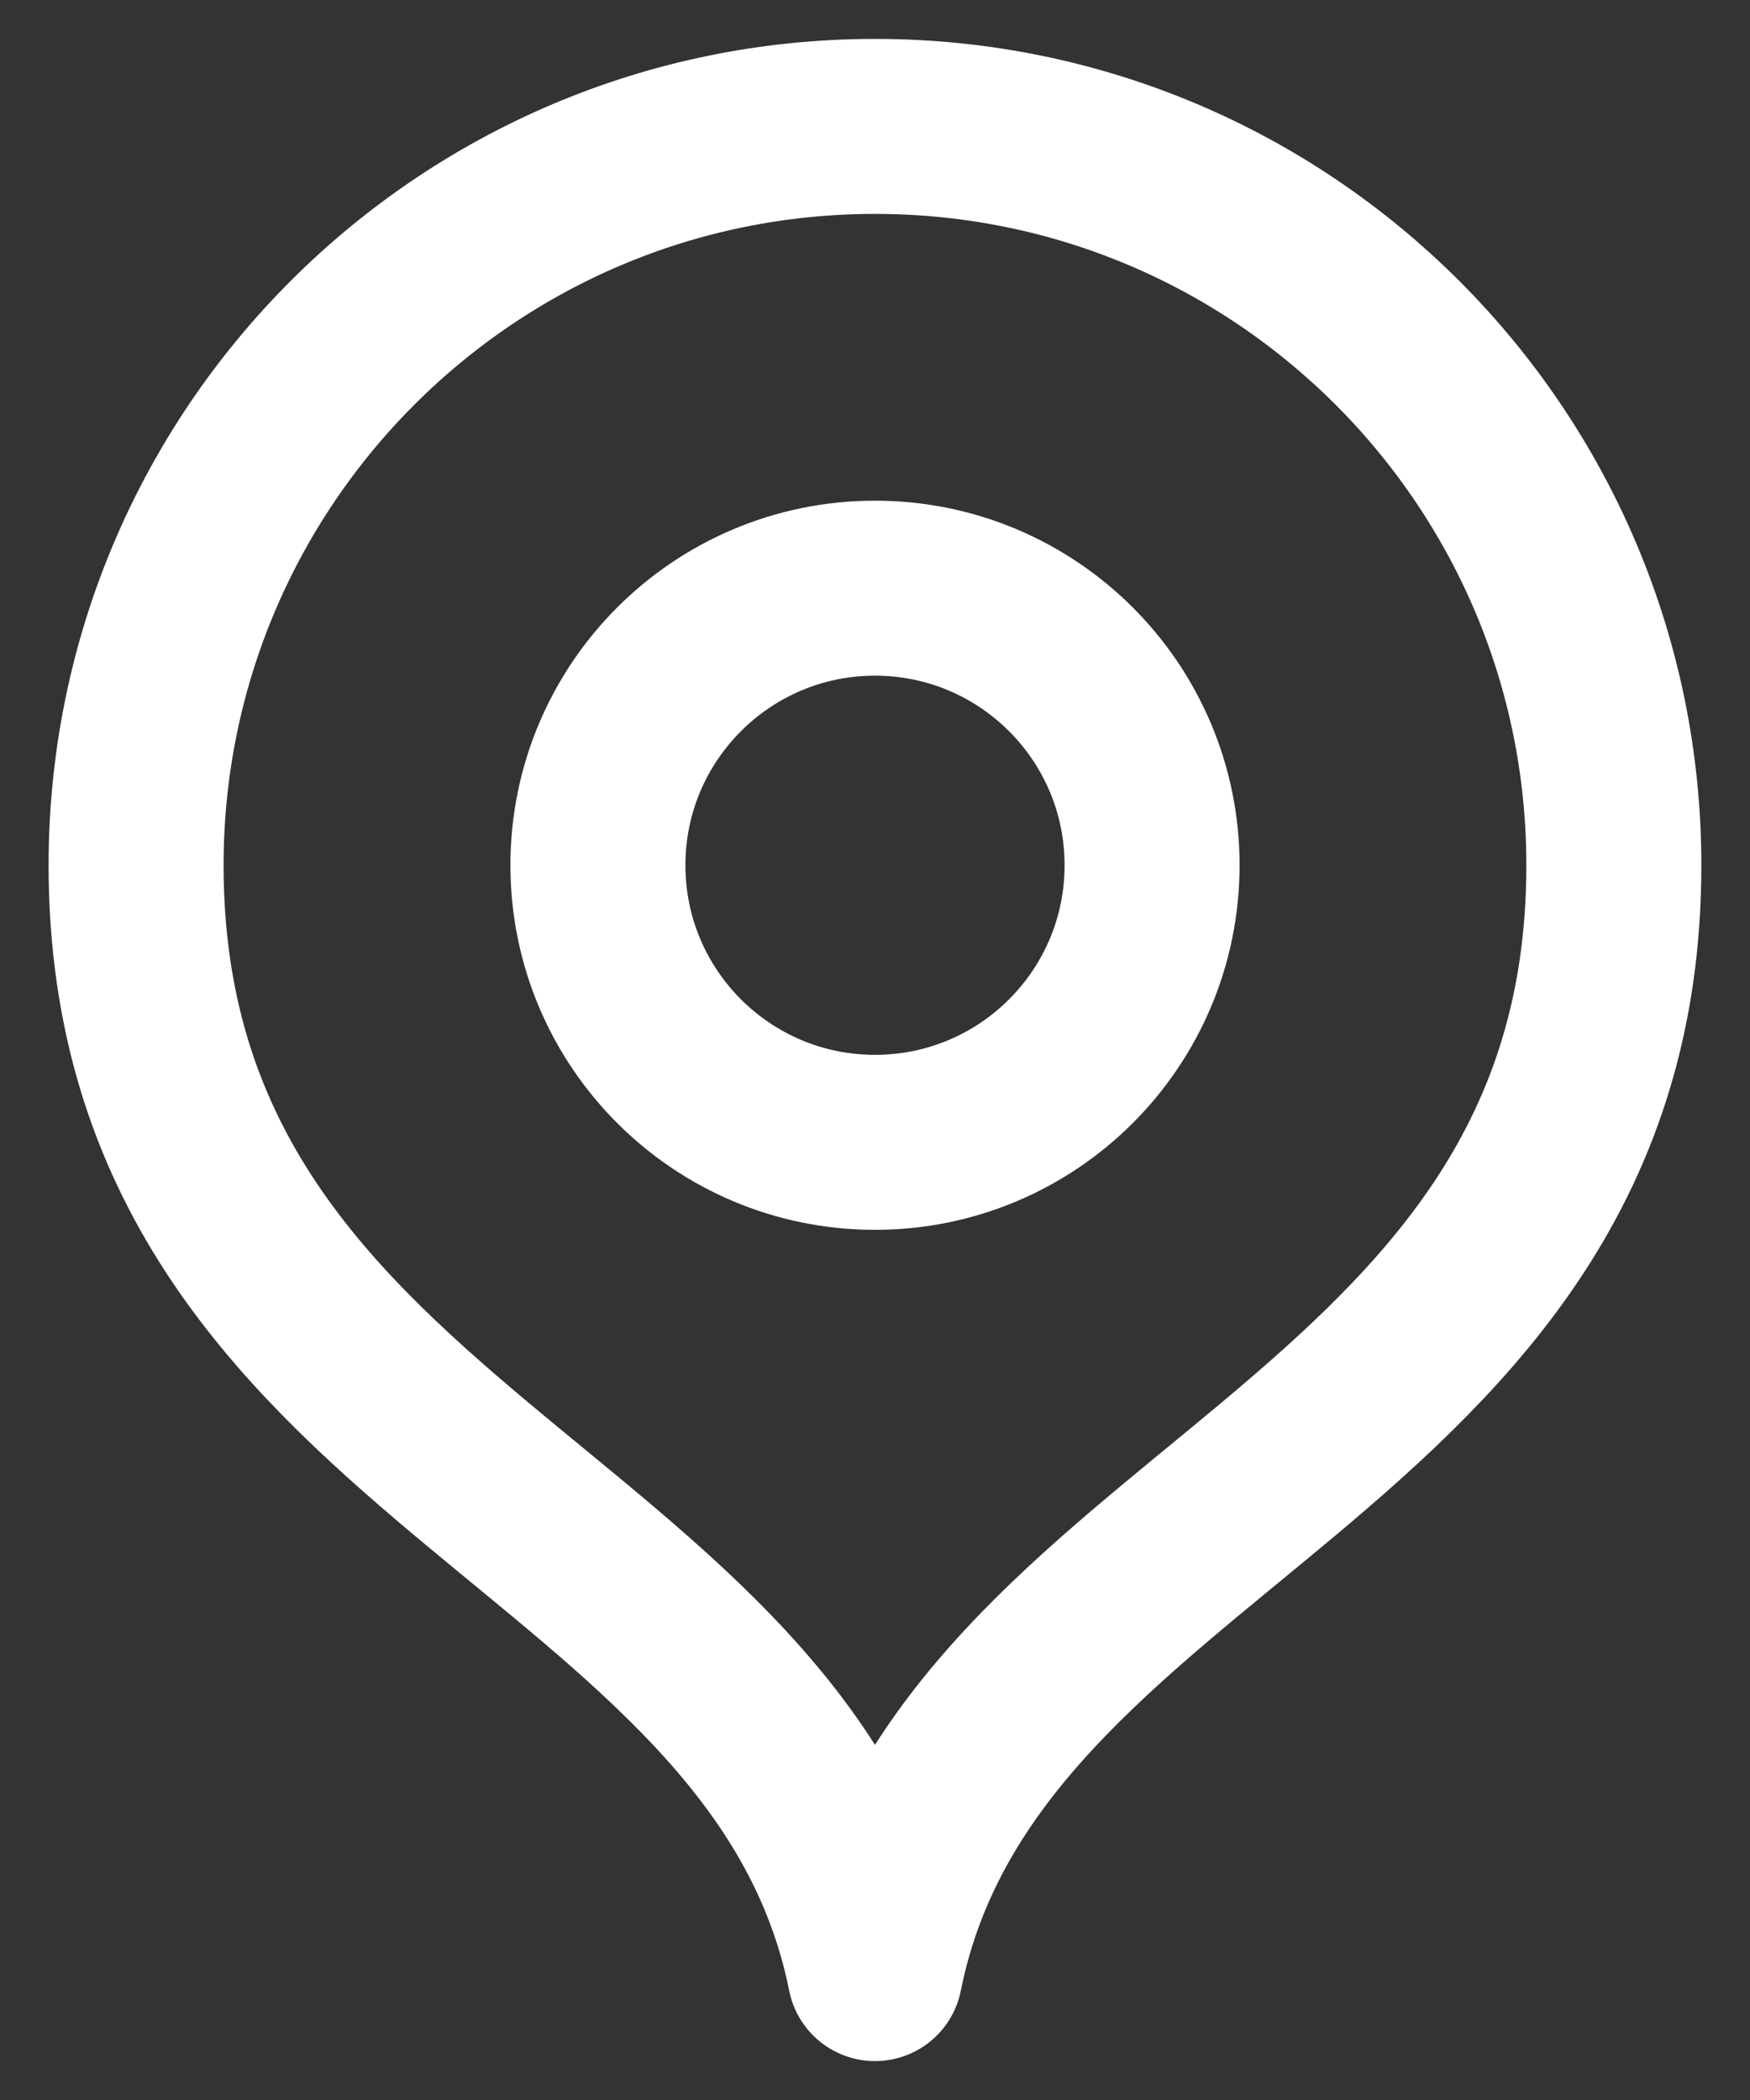 <svg width="30" height="36" viewBox="0 0 30 36" fill="none" xmlns="http://www.w3.org/2000/svg">
<rect x="0" y="0" width="30" height="36" fill="#333333" stroke="none"/>
<path d="M15 33.833C16.583 25.917 27.666 24.996 27.666 14.833C27.666 7.838 21.995 2.167 15 2.167C8.004 2.167 2.333 7.838 2.333 14.833C2.333 24.996 13.416 25.917 15 33.833Z" stroke="white" stroke-width="3" stroke-linecap="round" stroke-linejoin="round"/>
<path d="M15 19.583C17.623 19.583 19.75 17.457 19.75 14.833C19.75 12.21 17.623 10.083 15 10.083C12.376 10.083 10.25 12.21 10.25 14.833C10.25 17.457 12.376 19.583 15 19.583Z" stroke="white" stroke-width="3" stroke-linecap="round" stroke-linejoin="round"/>
</svg>
